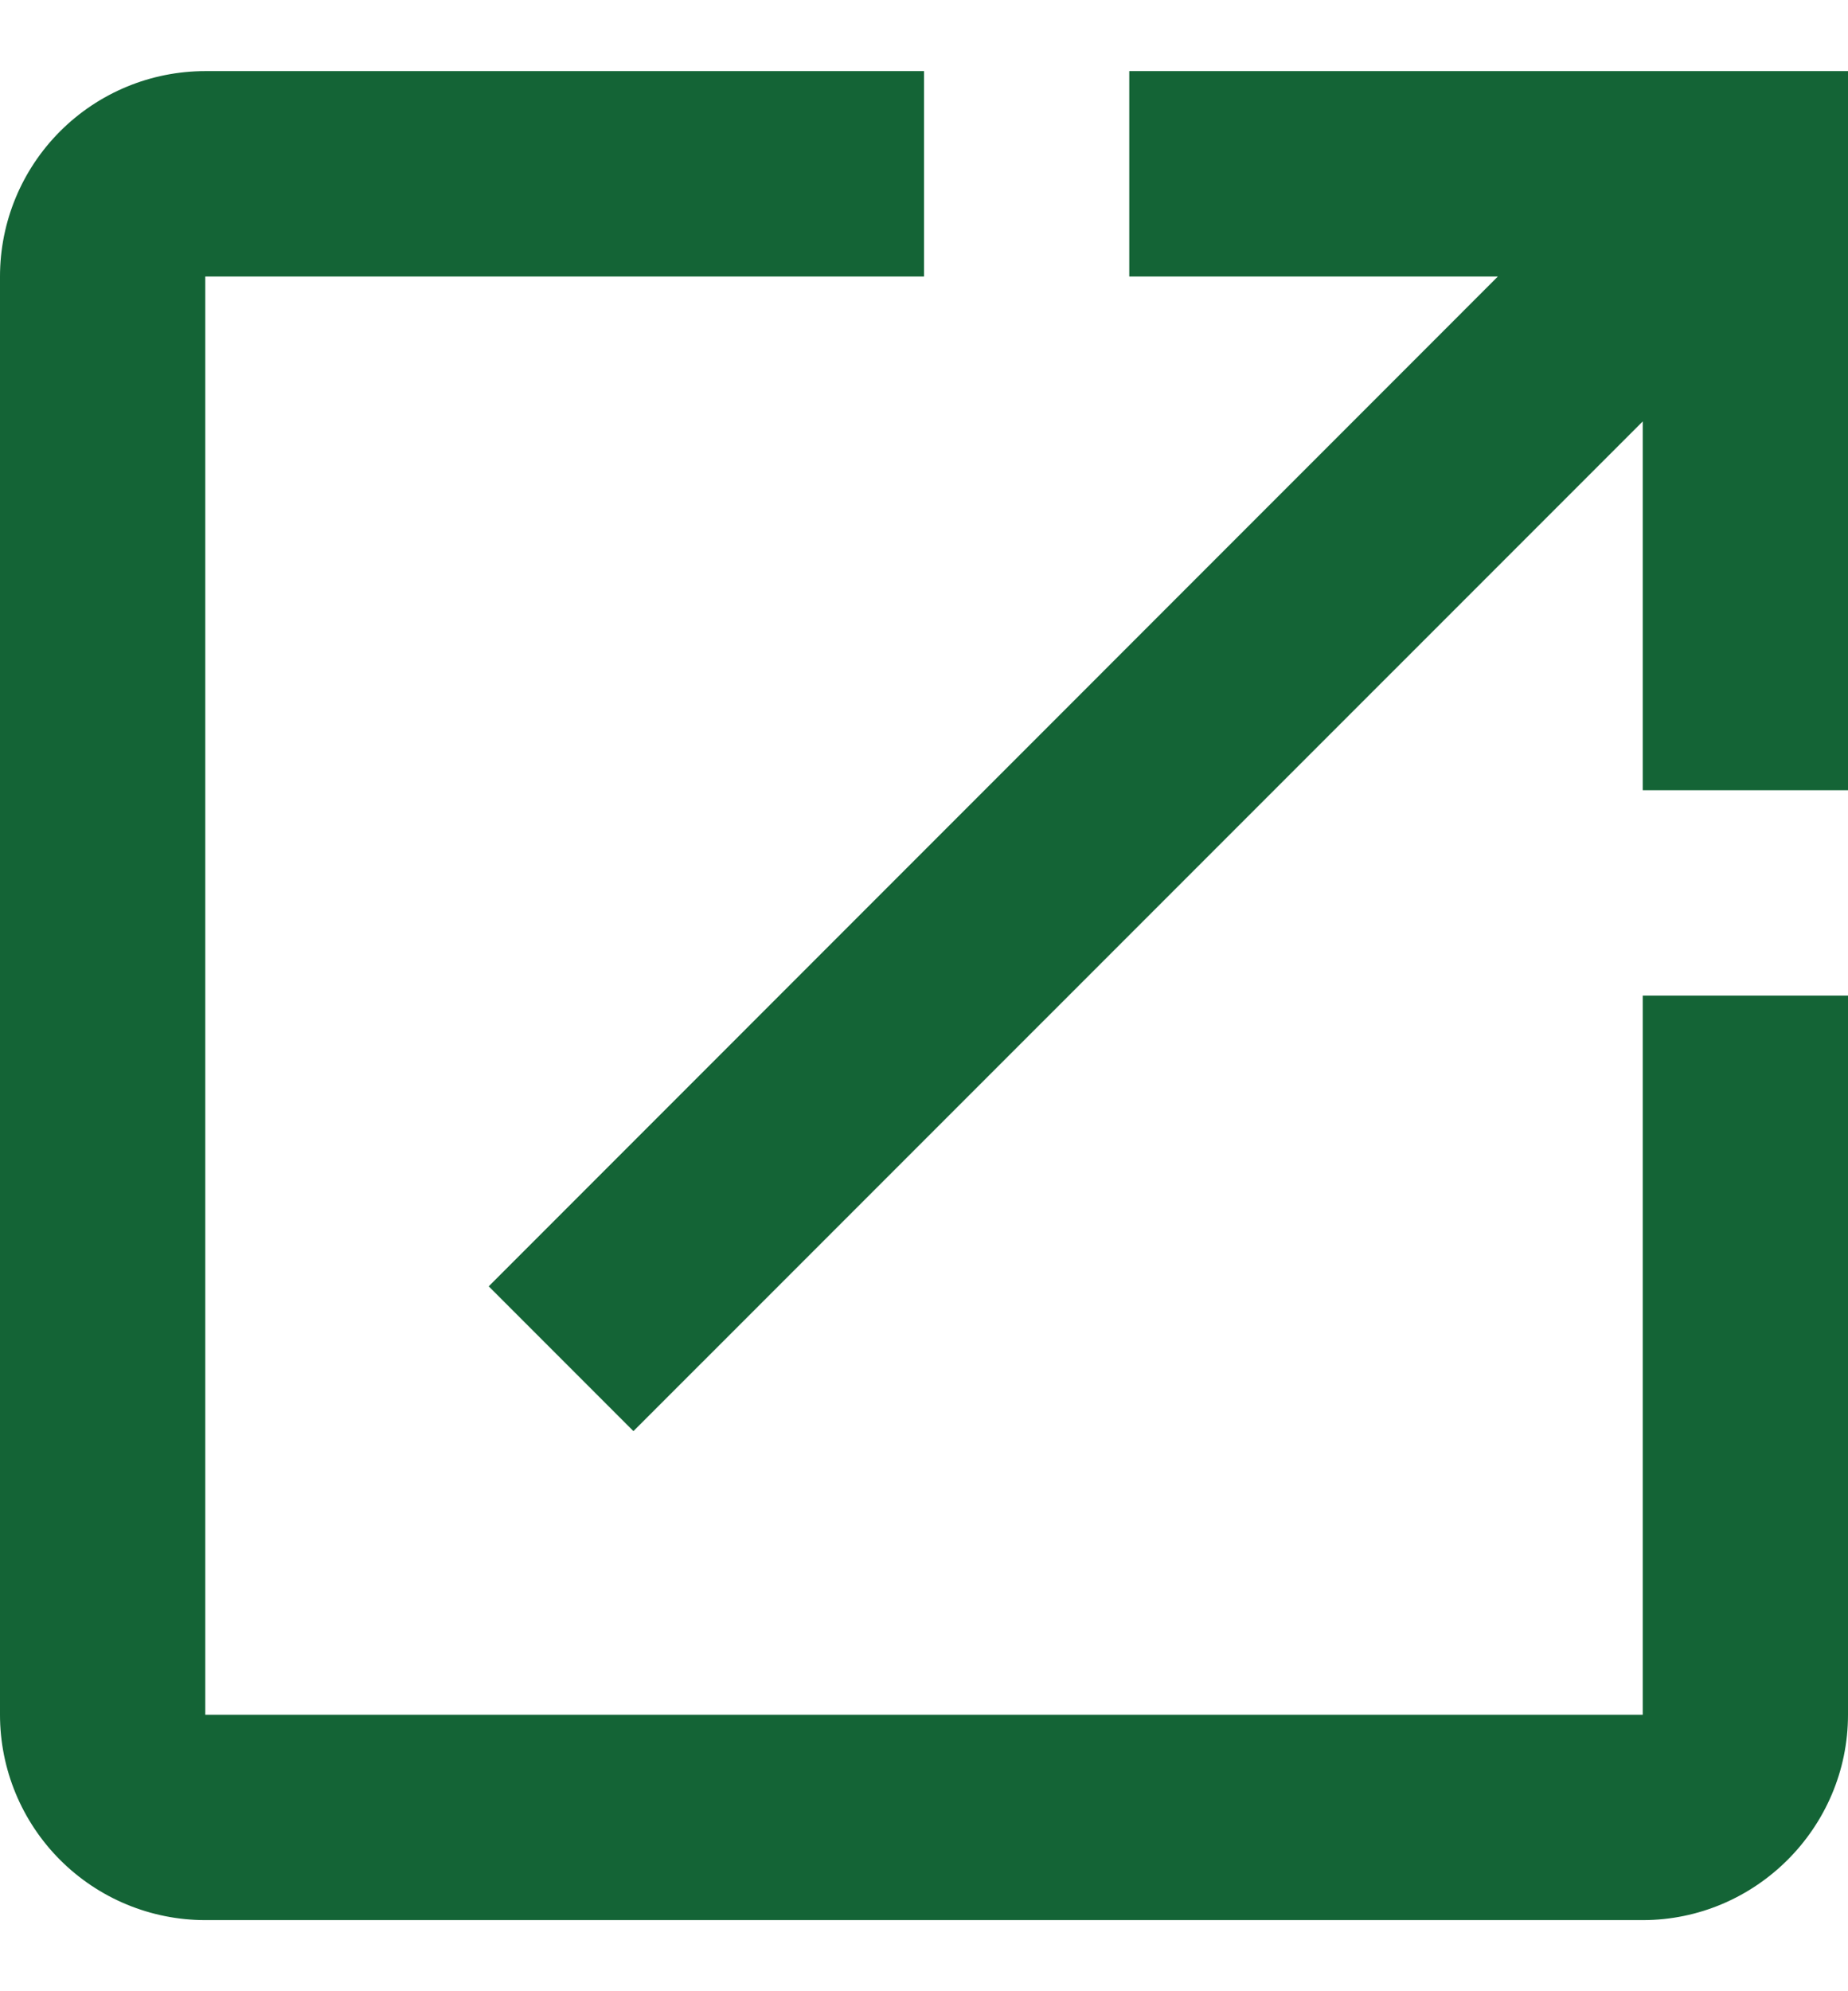 <svg width="13" height="14" viewBox="0 0 13 14" fill="none" xmlns="http://www.w3.org/2000/svg">
<path id="Vector" d="M11.556 12.056H1.444V1.944H6.5V0.5H1.444C1.061 0.5 0.694 0.652 0.423 0.923C0.152 1.194 0 1.561 0 1.944V12.056C0 12.439 0.152 12.806 0.423 13.077C0.694 13.348 1.061 13.5 1.444 13.5H11.556C12.35 13.5 13 12.85 13 12.056V7H11.556V12.056ZM7.944 0.5V1.944H10.537L3.438 9.044L4.456 10.062L11.556 2.963V5.556H13V0.5H7.944Z" fill="#146436"/>
</svg>
